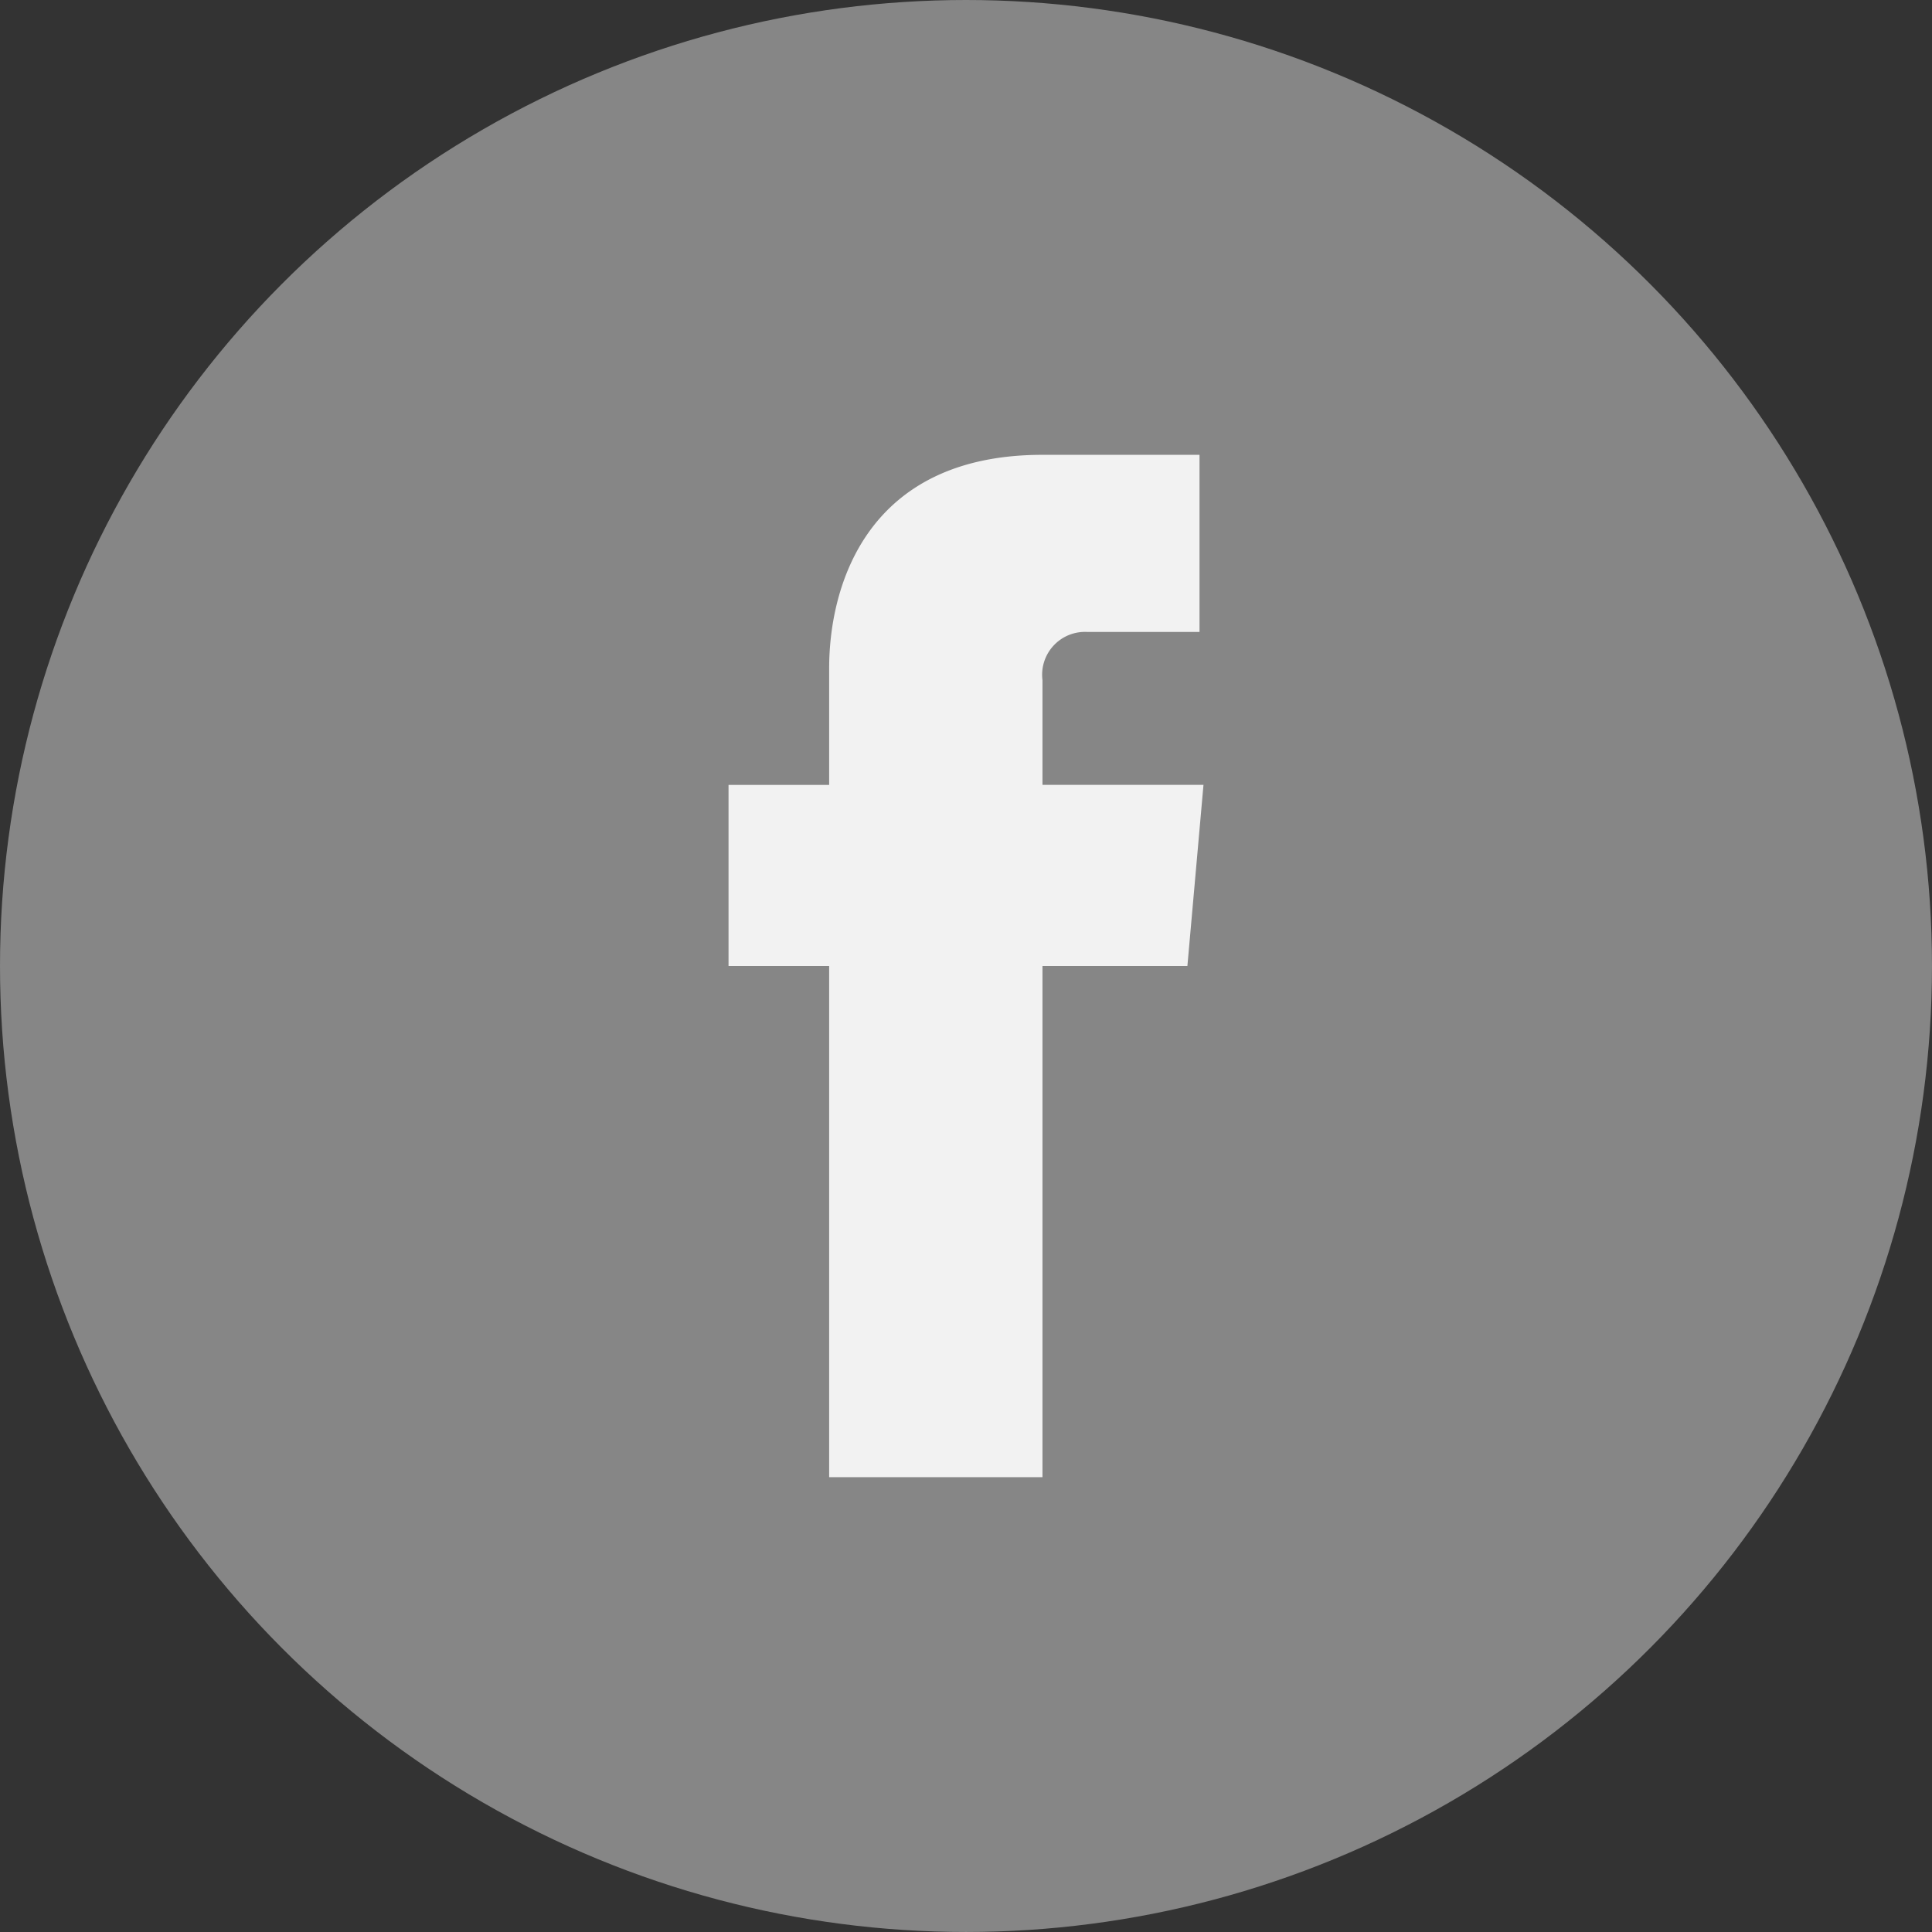 <svg xmlns="http://www.w3.org/2000/svg" viewBox="0 0 115.395 115.395">
  <rect x="0" y="0" width="115.395" height="115.395" fill="#333333" stroke="none"/>
  <defs>
    <style>
      .cls-1 {
        fill: #868686;
      }

      .cls-2 {
        fill: #f2f2f2;
      }
    </style>
  </defs>
  <g id="if_facebook_circle_294710" transform="translate(0 0)">
    <circle id="Ellipse_673" data-name="Ellipse 673" class="cls-1" cx="57.697" cy="57.697" r="57.697"/>
    <path id="Path_1261" data-name="Path 1261" class="cls-2" d="M46.468,31.013H36.852V24.763A2.559,2.559,0,0,1,39.5,21.878h6.731V11.3H36.852c-10.578,0-12.742,7.933-12.742,12.742v6.972H18.1V41.832h6.01V72.363H36.852V41.832h8.655Z" transform="translate(25.414 15.866)"/>
  </g>
</svg>
